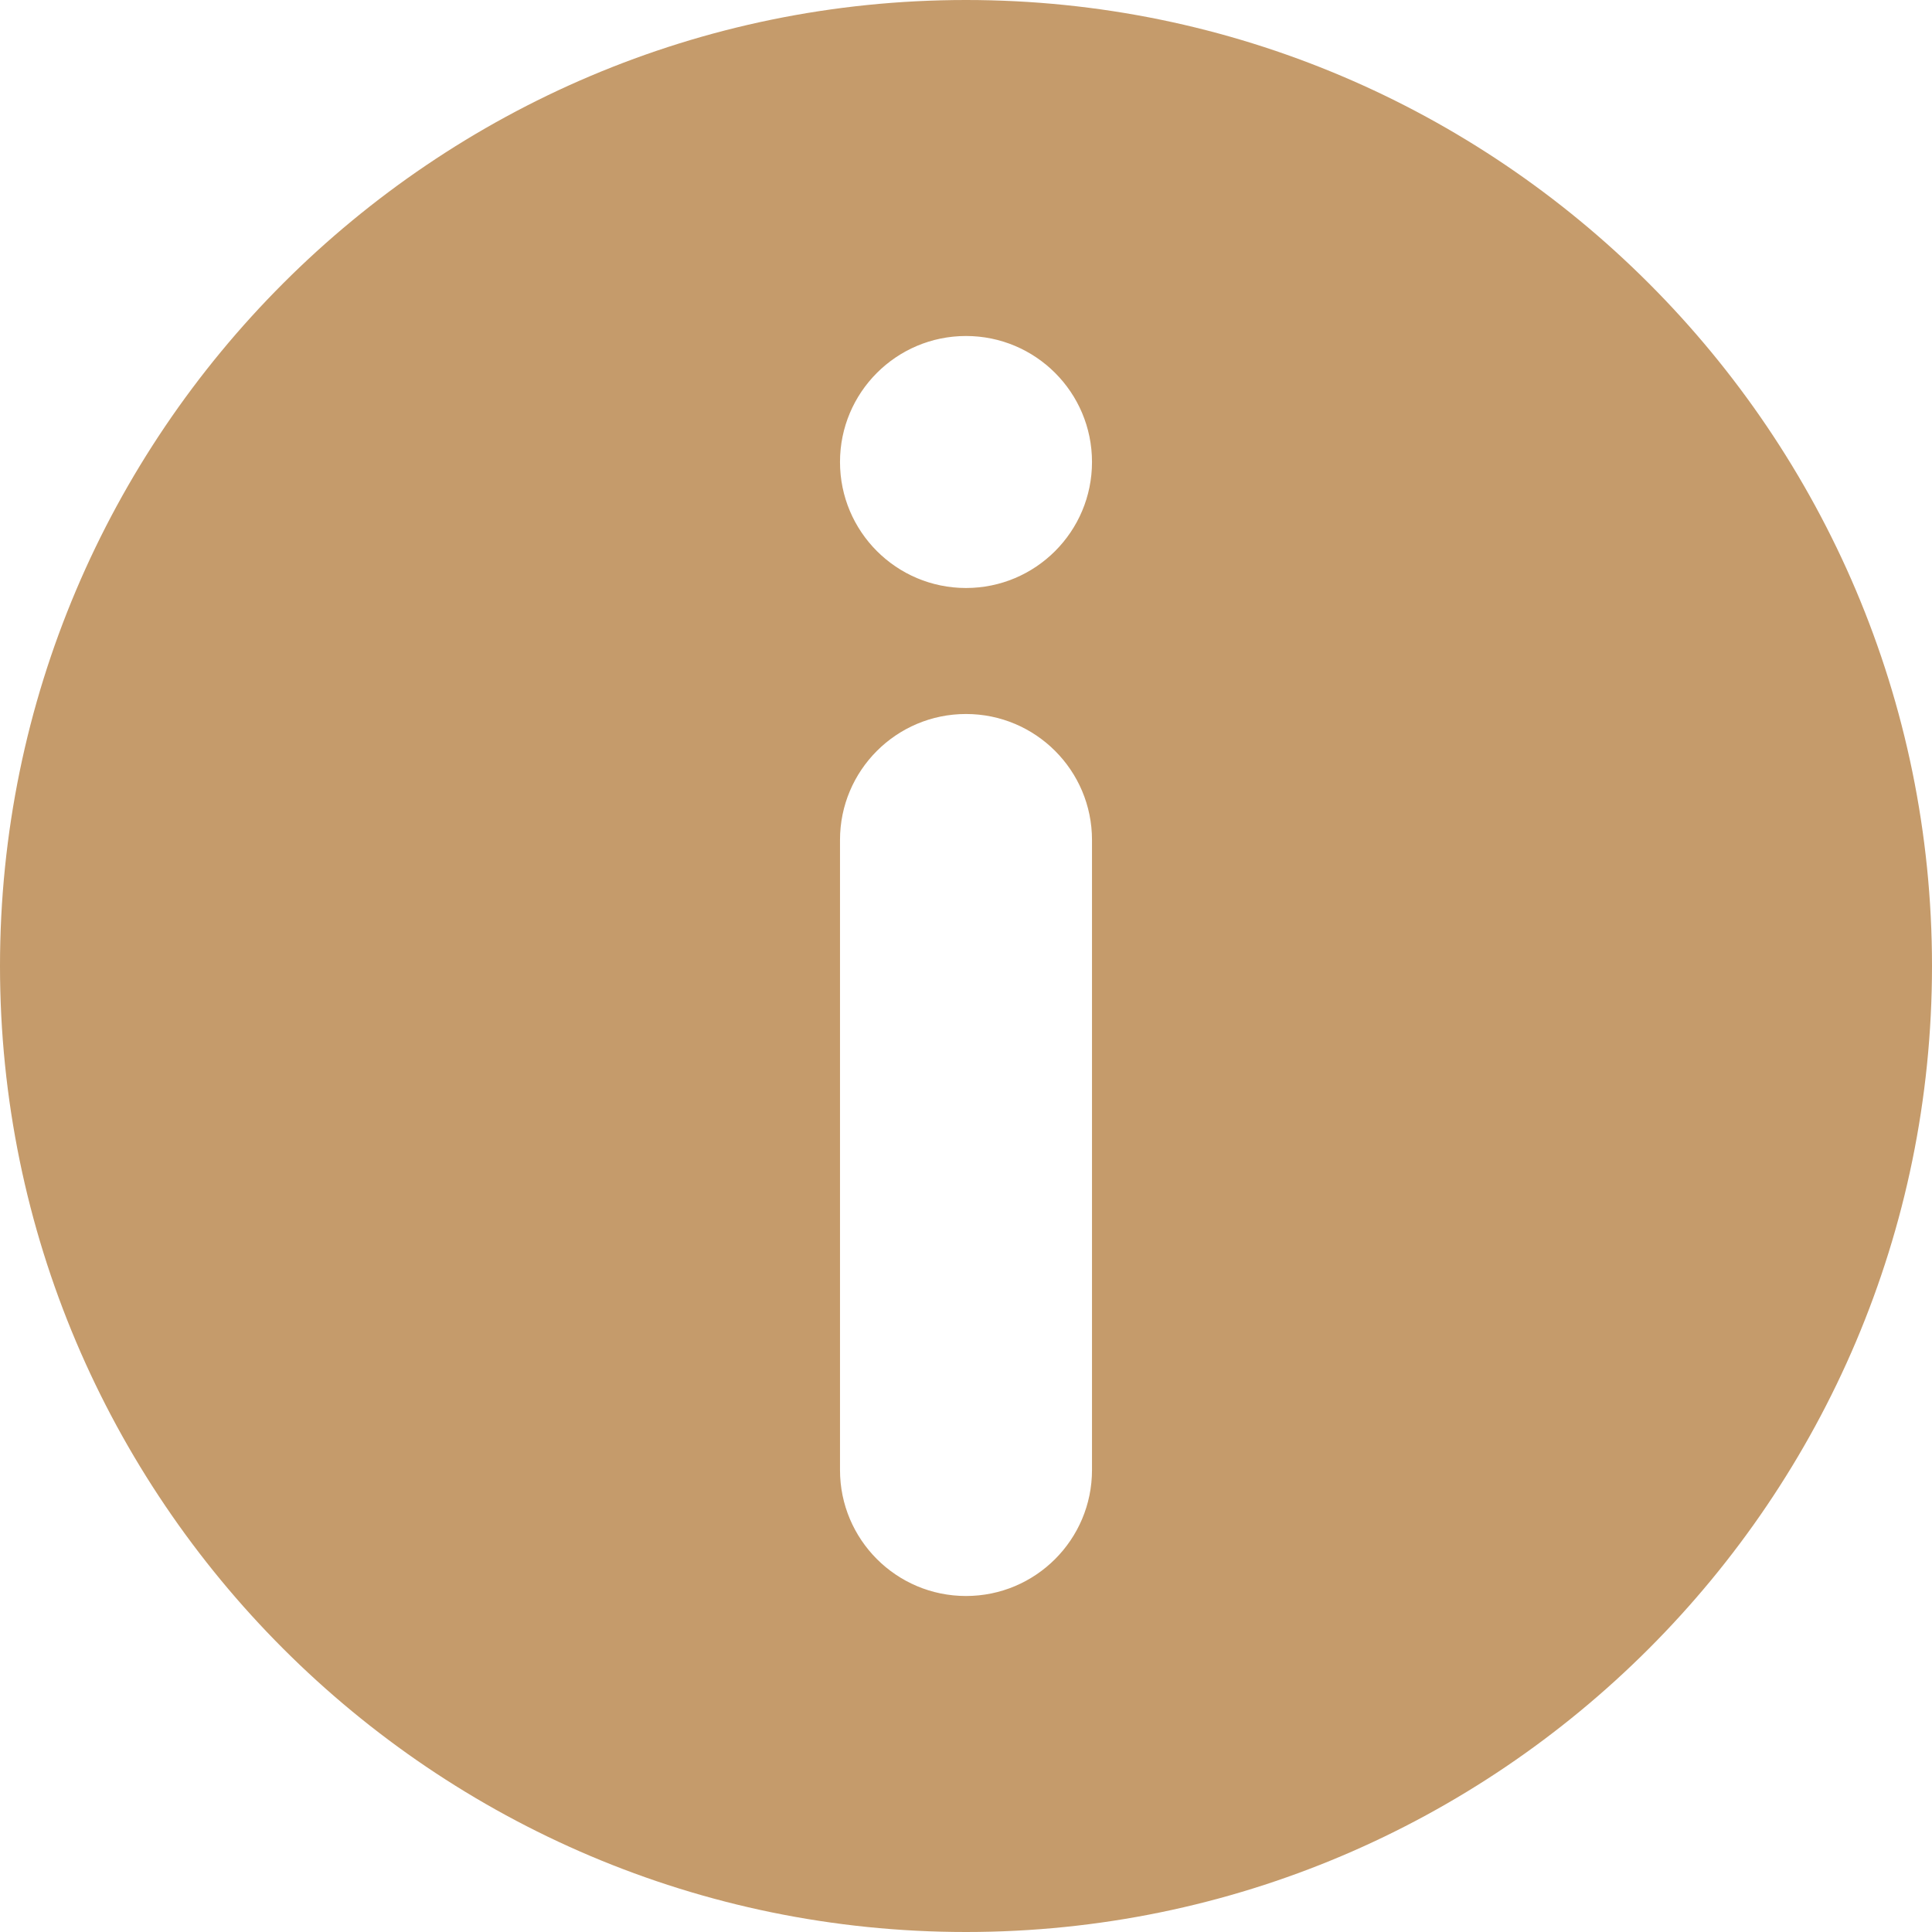 <?xml version="1.0" encoding="UTF-8"?> <svg xmlns="http://www.w3.org/2000/svg" xmlns:xlink="http://www.w3.org/1999/xlink" fill="#C59B6B" height="800px" width="800px" version="1.1" id="Layer_1" viewBox="0 0 512 512" xml:space="preserve"> <g id="SVGRepo_bgCarrier" stroke-width="0"></g> <g id="SVGRepo_tracerCarrier" stroke-linecap="round" stroke-linejoin="round"></g> <g id="SVGRepo_iconCarrier"> <g> <g> <path d="M256,0C114.837,0,0,114.843,0,256s114.837,256,256,256s256-114.843,256-256S397.163,0,256,0z M289.391,389.565 c0,18.442-14.949,33.391-33.391,33.391s-33.391-14.949-33.391-33.391V222.609c0-18.442,14.949-33.391,33.391-33.391 s33.391,14.949,33.391,33.391V389.565z M256,155.826c-18.442,0-33.391-14.949-33.391-33.391S237.558,89.044,256,89.044 s33.391,14.949,33.391,33.391S274.442,155.826,256,155.826z"></path> </g> </g> </g> </svg> 